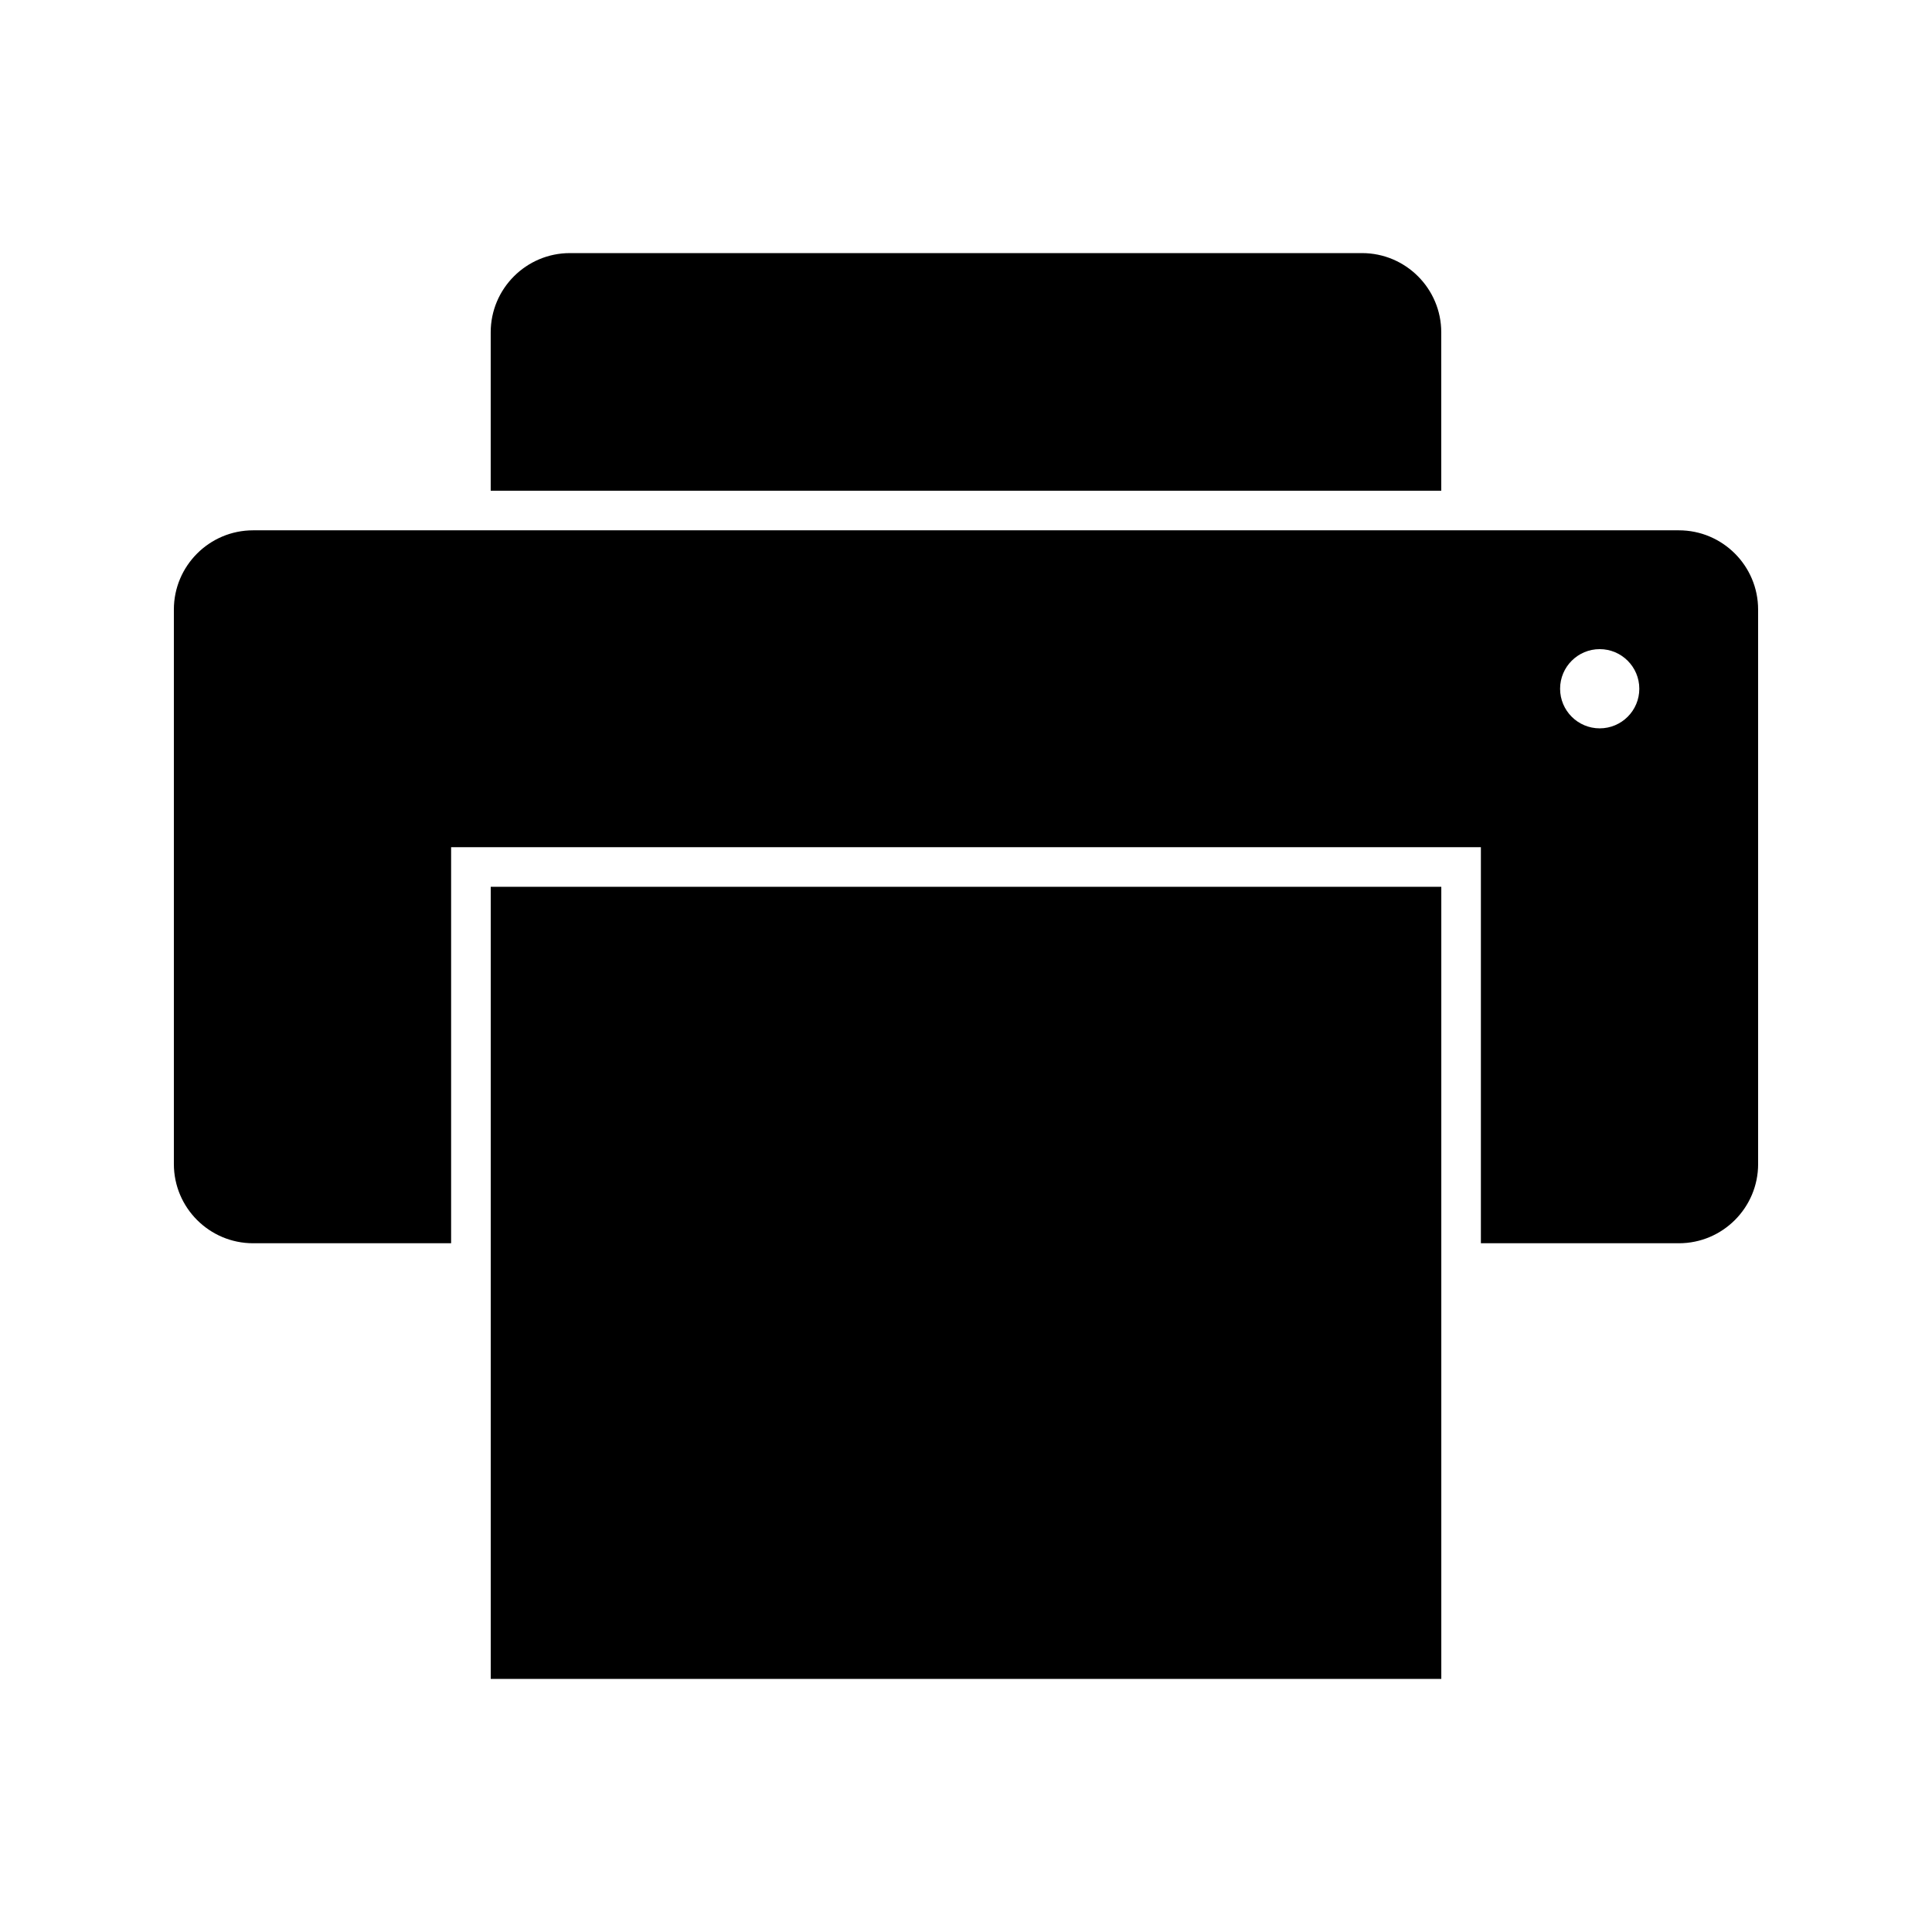<?xml version="1.0" encoding="UTF-8"?>
<!-- Uploaded to: ICON Repo, www.svgrepo.com, Generator: ICON Repo Mixer Tools -->
<svg fill="#000000" width="800px" height="800px" version="1.1" viewBox="144 144 512 512" xmlns="http://www.w3.org/2000/svg">
 <g>
  <path d="m588.93 284.54h-377.86c-11.578 0-20.992 9.414-20.992 20.992v146.95c0 11.578 9.414 20.992 20.992 20.992h52.48v-104.96h272.9v104.96h52.48c11.578 0 20.992-9.414 20.992-20.992l-0.004-146.95c0-11.578-9.414-20.992-20.992-20.992zm-20.992 52.48c-5.793 0-10.496-4.703-10.496-10.496 0-5.793 4.703-10.496 10.496-10.496 5.793 0 10.496 4.703 10.496 10.496 0 5.793-4.699 10.496-10.496 10.496z"/>
  <path d="m274.05 379.01h251.91v209.92h-251.91z"/>
  <path d="m295.04 274.05h230.91l-0.004-41.984c0-11.578-9.414-20.992-20.992-20.992h-209.92c-11.578 0-20.992 9.414-20.992 20.992v41.984z"/>
 </g>
</svg>